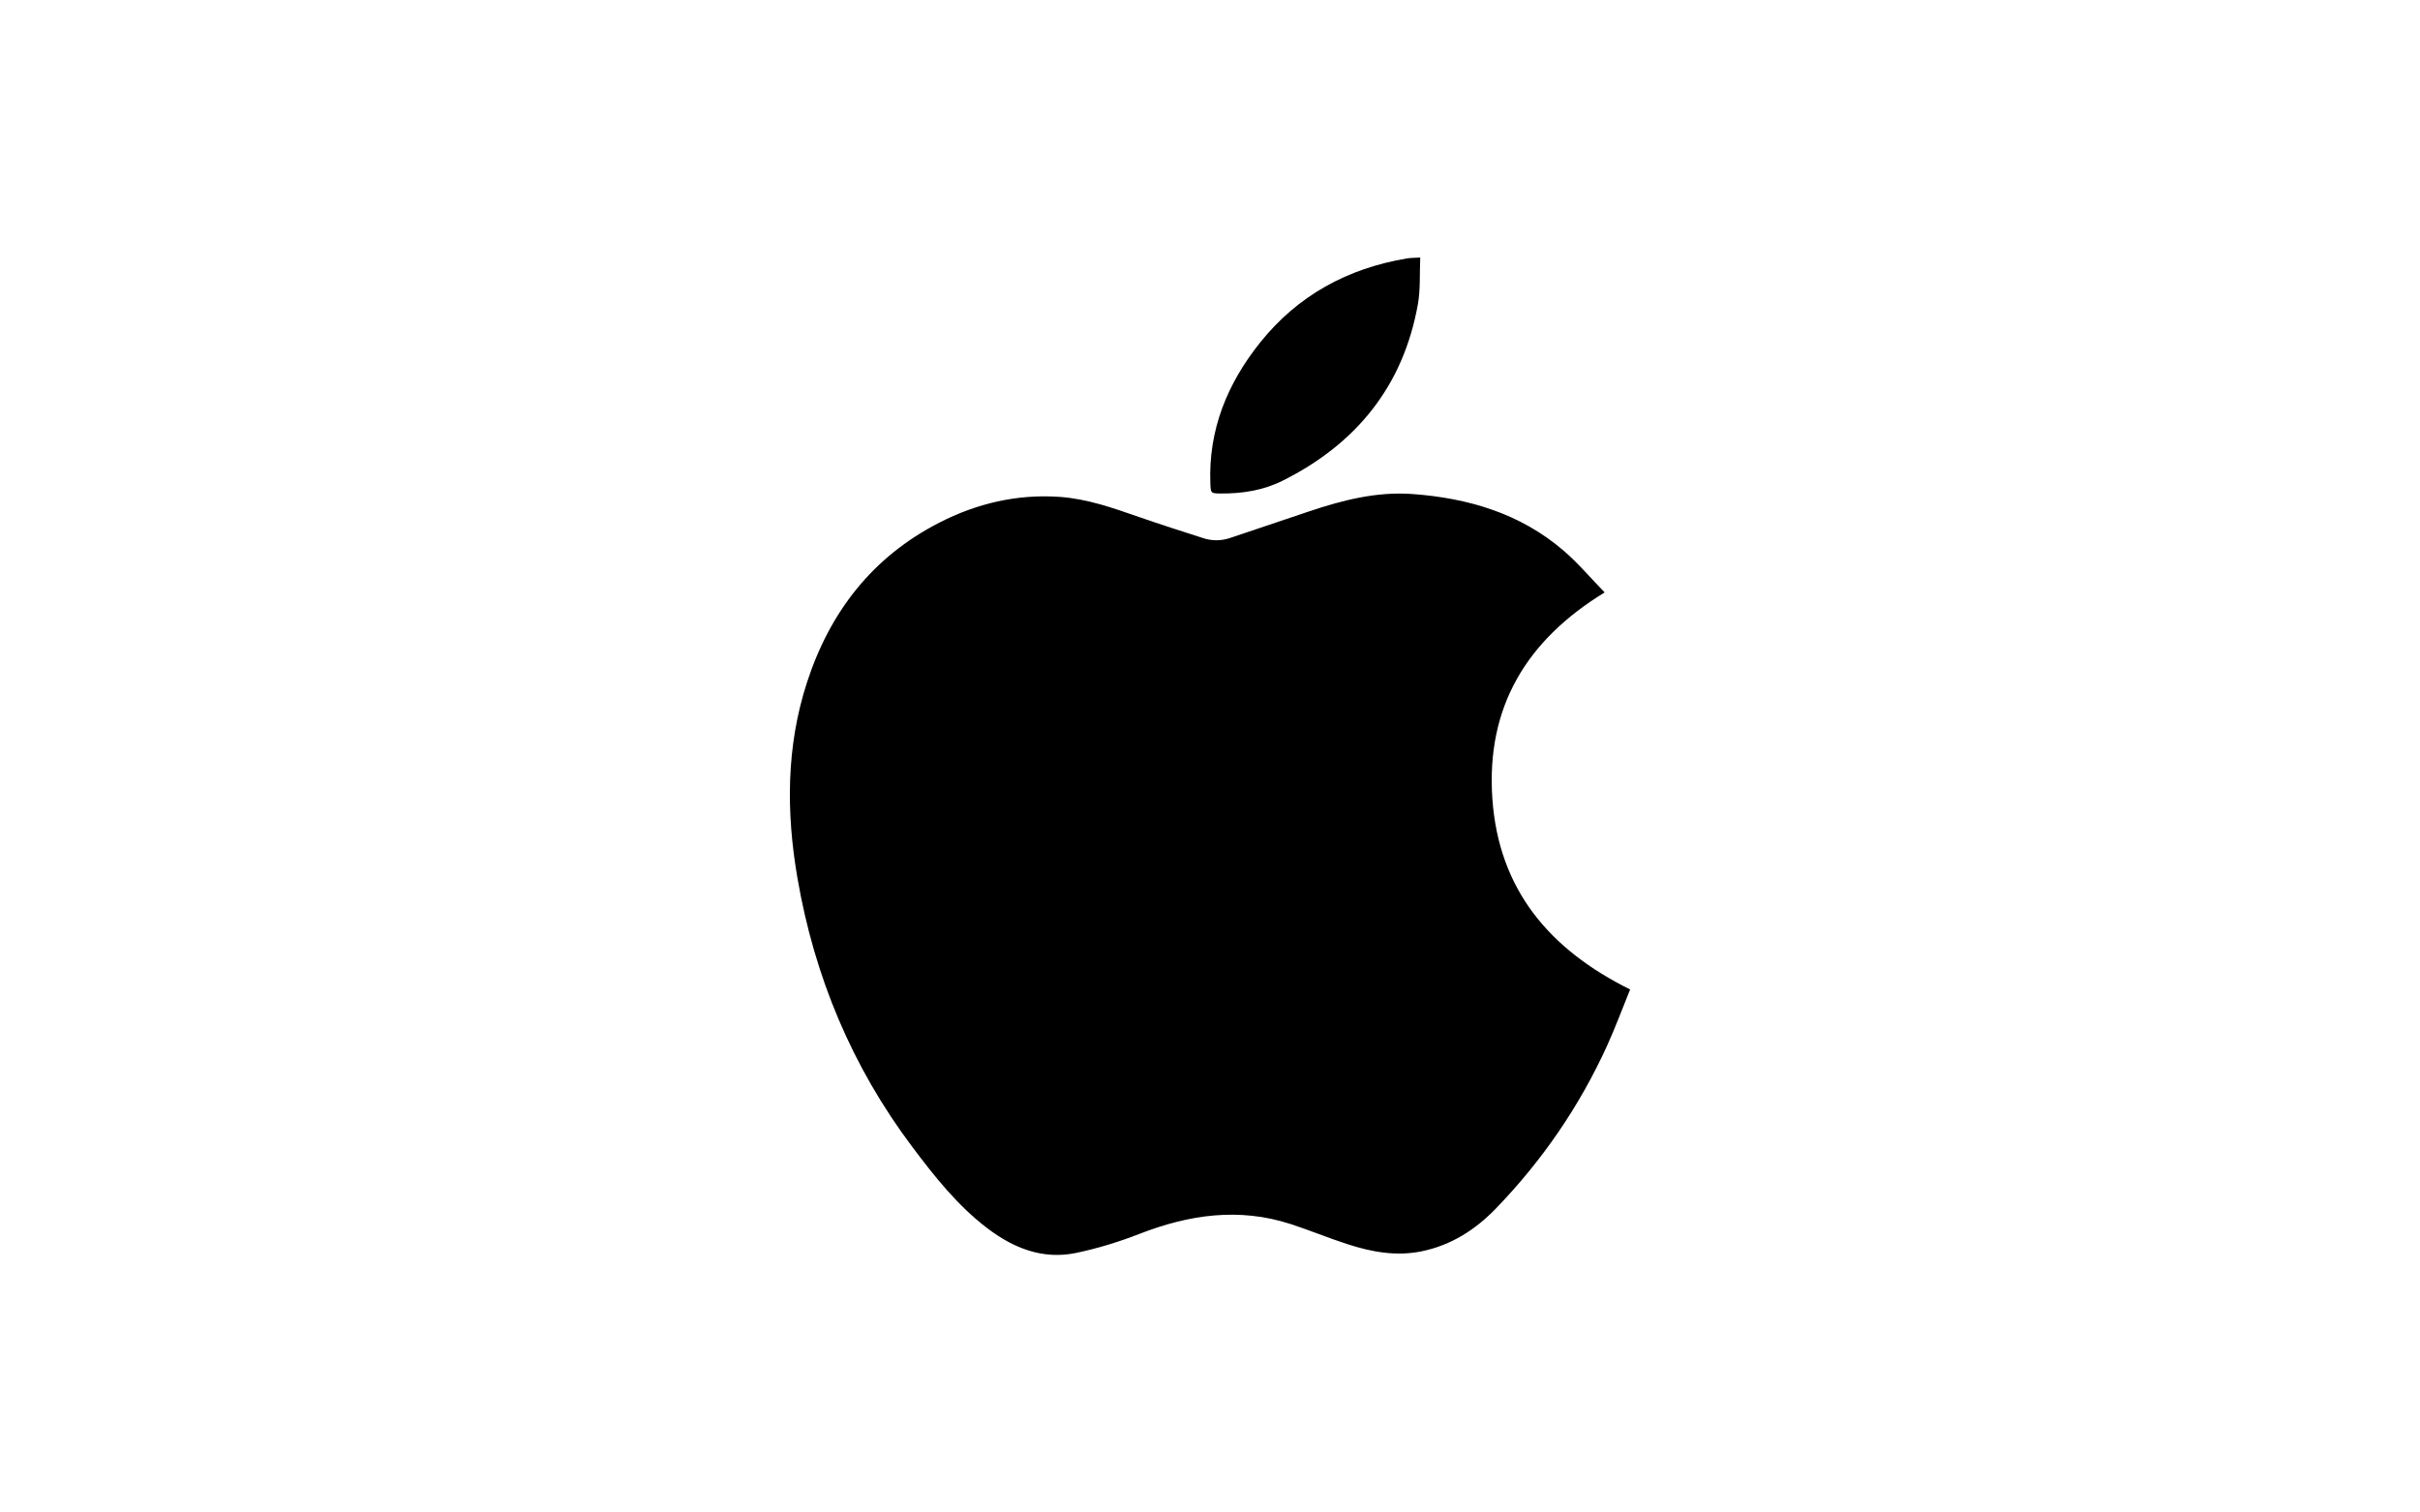 <?xml version="1.0" encoding="utf-8"?>
<!-- Generator: Adobe Illustrator 16.0.0, SVG Export Plug-In . SVG Version: 6.00 Build 0)  -->
<!DOCTYPE svg PUBLIC "-//W3C//DTD SVG 1.1//EN" "http://www.w3.org/Graphics/SVG/1.1/DTD/svg11.dtd">
<svg version="1.1" id="Layer_1" xmlns="http://www.w3.org/2000/svg" xmlns:xlink="http://www.w3.org/1999/xlink" x="0px" y="0px"
	 width="600px" height="375px" viewBox="0 0 600 375" enable-background="new 0 0 600 375" xml:space="preserve">
<g>
	<path fill-rule="evenodd" clip-rule="evenodd" d="M397.851,146.885c-19.481,11.896-29.409,28.526-27.843,51.132
		c1.566,22.599,14.209,37.425,34.155,47.307c-1.883,4.622-3.64,9.398-5.744,14.016c-6.849,15.025-16.097,28.461-27.563,40.32
		c-5.04,5.213-11.017,9.049-18.278,10.564c-6.358,1.328-12.49,0.199-18.506-1.75c-4.742-1.536-9.36-3.457-14.103-4.994
		c-12.78-4.145-25.158-2.334-37.43,2.435c-5.109,1.985-10.422,3.632-15.785,4.741c-8.216,1.7-15.436-1.179-21.941-6.115
		c-7.396-5.615-13.079-12.813-18.604-20.157c-14.966-19.896-24.291-42.238-28.496-66.69c-2.798-16.262-2.808-32.525,2.339-48.413
		c5.676-17.521,16.213-31.177,32.822-39.688c9.327-4.78,19.262-7.112,29.763-6.403c6.895,0.465,13.375,2.772,19.853,5.028
		c5.256,1.83,10.563,3.511,15.859,5.218c2.217,0.714,4.457,0.684,6.678-0.065c6.484-2.185,12.971-4.367,19.458-6.547
		c8.355-2.81,16.839-4.988,25.754-4.332c13.793,1.015,26.637,4.802,37.348,13.962C391.217,139.561,394.329,143.273,397.851,146.885z
		"/>
	<path fill-rule="evenodd" clip-rule="evenodd" d="M352.124,63.853c-0.177,4,0.079,7.875-0.584,11.584
		c-3.631,20.326-15.312,34.644-33.569,43.766c-4.783,2.39-10.04,3.206-15.392,3.154c-2.371-0.023-2.396-0.103-2.489-2.441
		c-0.526-13.293,4.184-24.795,12.328-34.979c9.369-11.713,21.729-18.414,36.452-20.871C349.771,63.916,350.7,63.941,352.124,63.853z
		"/>
</g>
</svg>
